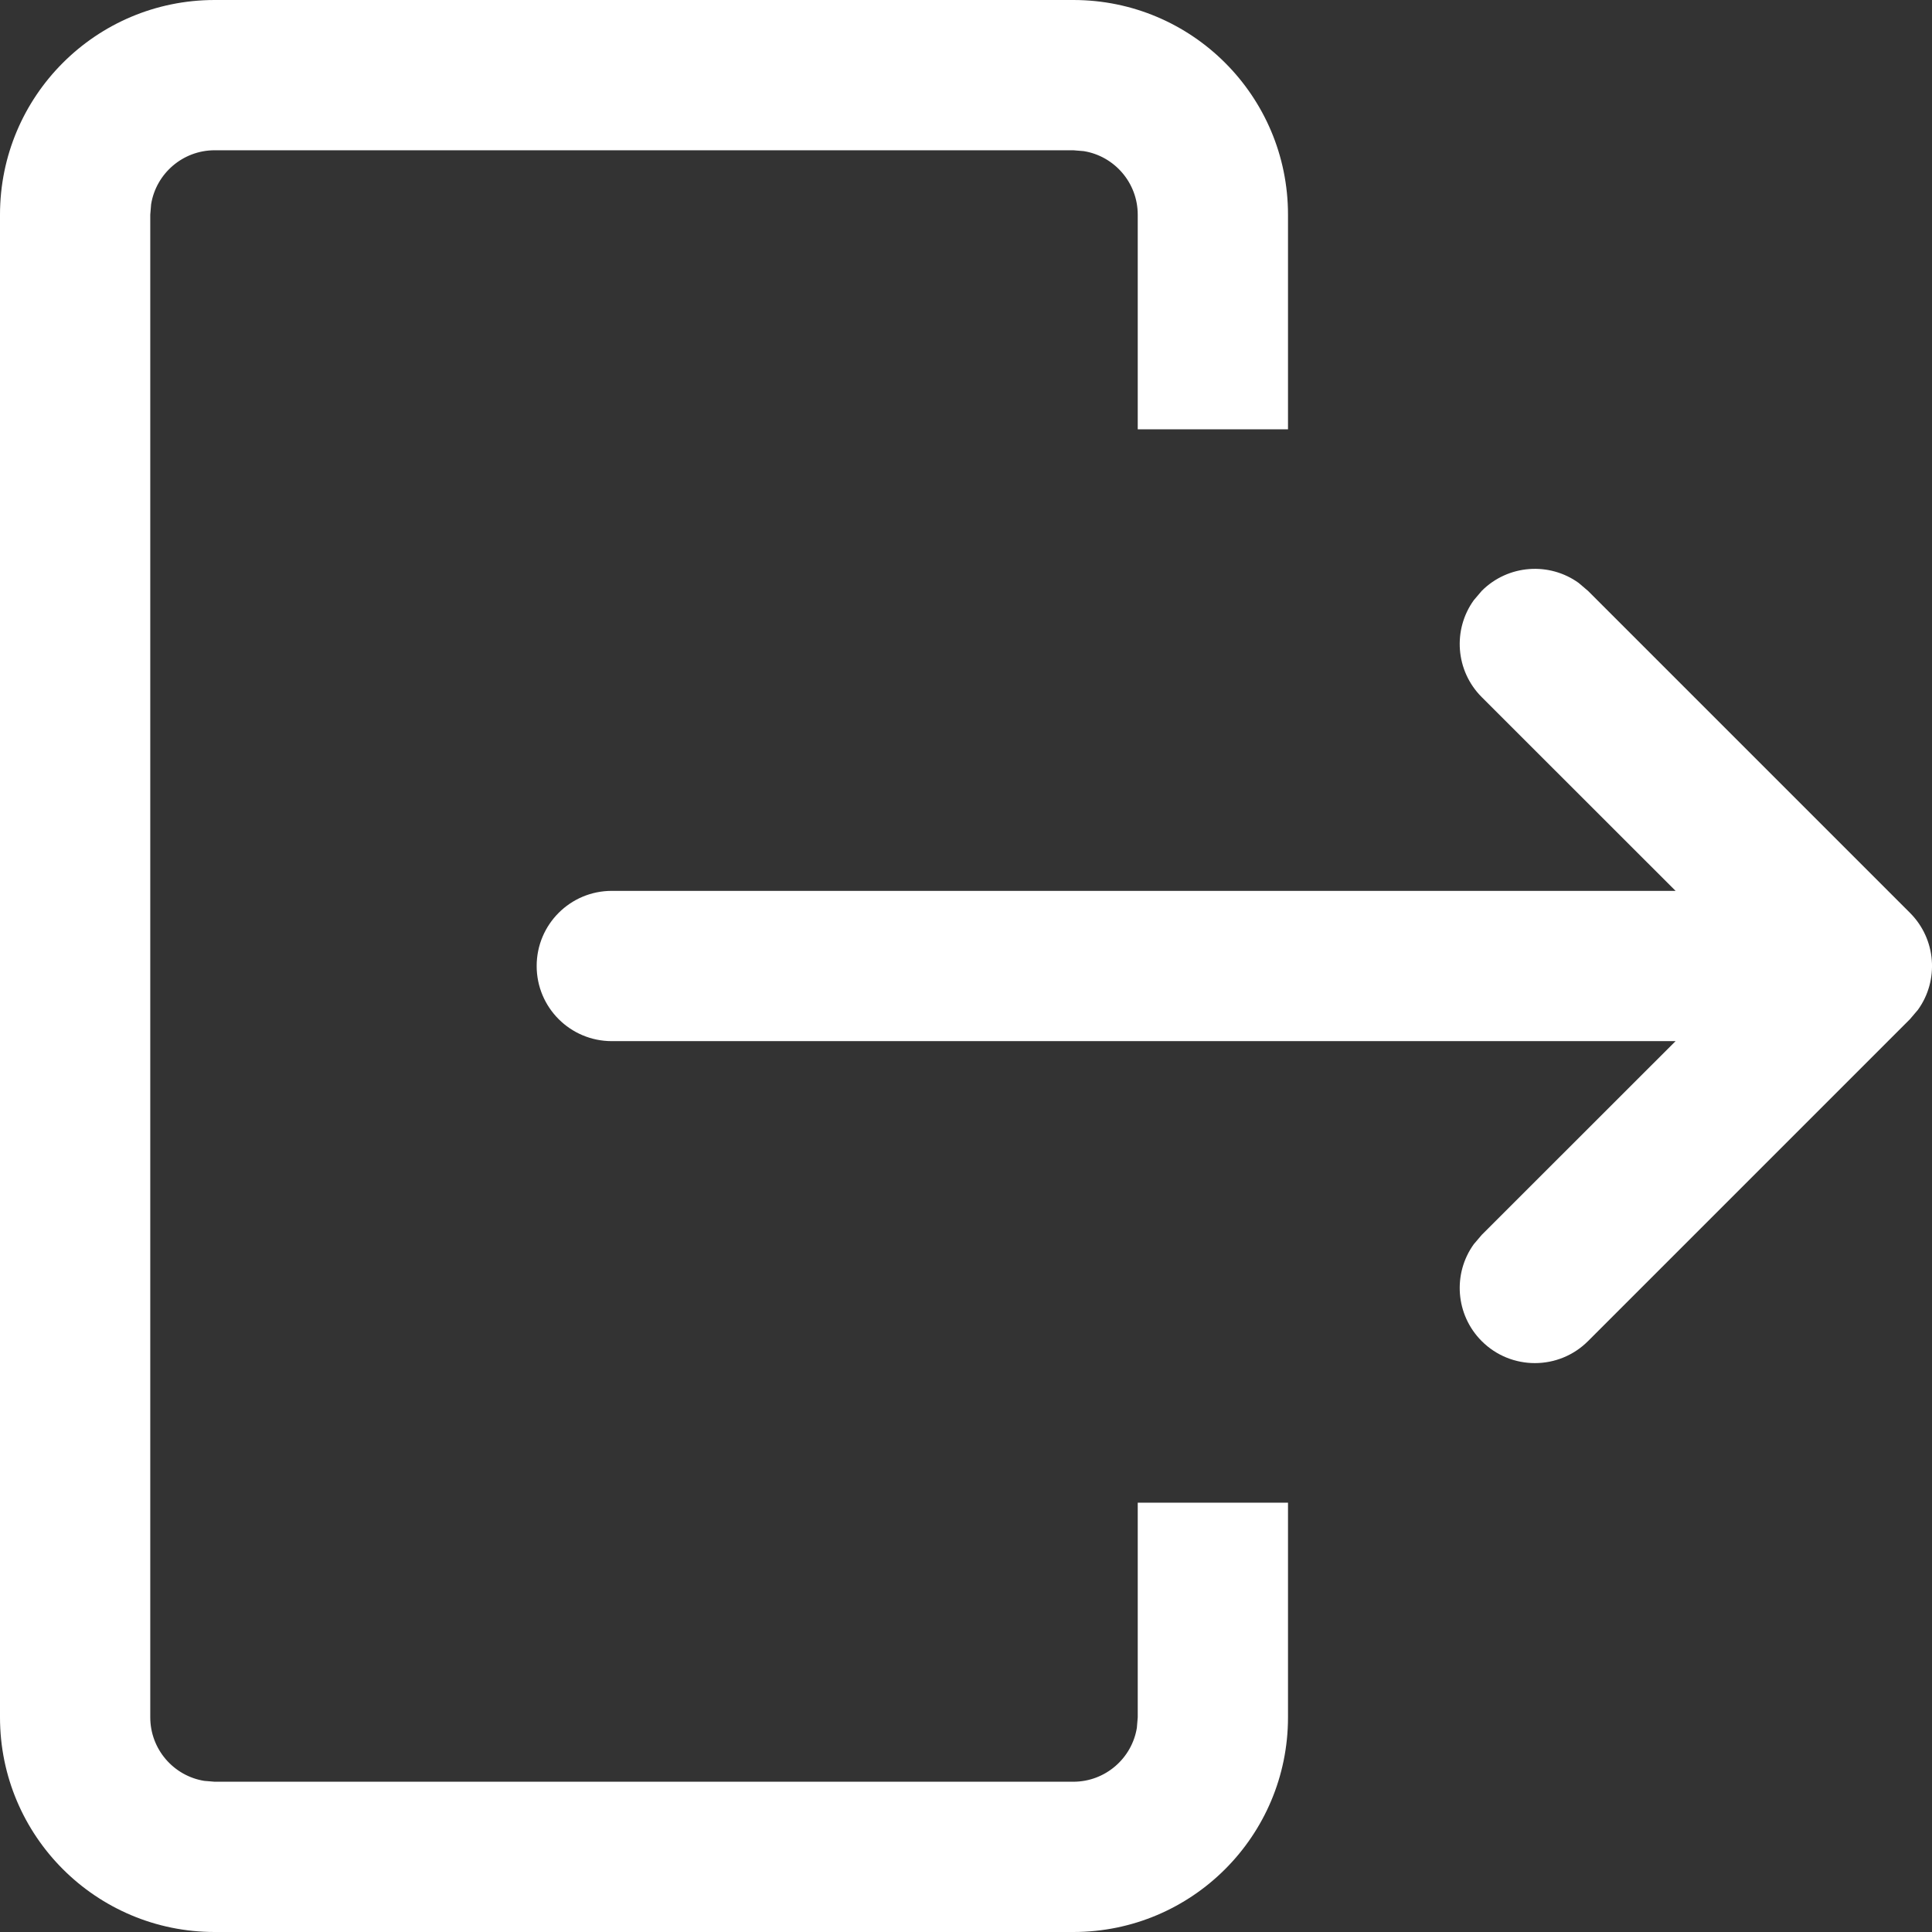 <svg width="18" height="18" viewBox="0 0 18 18" fill="none" xmlns="http://www.w3.org/2000/svg">
<rect x="0" y="0" width="18" height="18" fill="#333333" stroke="none"/>
<path d="M12 2C12 0.895 11.105 0 10 0H2C0.895 0 0 0.895 0 2V16C0 17.105 0.895 18 2 18H10C11.105 18 12 17.105 12 16V14H10.6V16L10.592 16.097C10.546 16.382 10.298 16.6 10 16.6H2L1.903 16.592C1.618 16.546 1.4 16.298 1.4 16V2L1.408 1.903C1.454 1.618 1.702 1.4 2 1.4H10L10.097 1.408C10.382 1.454 10.6 1.702 10.6 2V4H12V2Z" fill="white"/>
<path d="M13.805 5.505C14.051 5.259 14.435 5.234 14.708 5.431L14.795 5.505L17.795 8.505C18.041 8.751 18.066 9.135 17.869 9.408L17.795 9.495L14.795 12.495C14.522 12.768 14.078 12.768 13.805 12.495C13.559 12.249 13.534 11.865 13.731 11.592L13.805 11.505L15.611 9.7H5.7C5.313 9.7 5 9.387 5 9C5 8.613 5.313 8.3 5.7 8.3H15.611L13.805 6.495C13.559 6.249 13.534 5.865 13.731 5.592L13.805 5.505Z" fill="white"/>
</svg>
